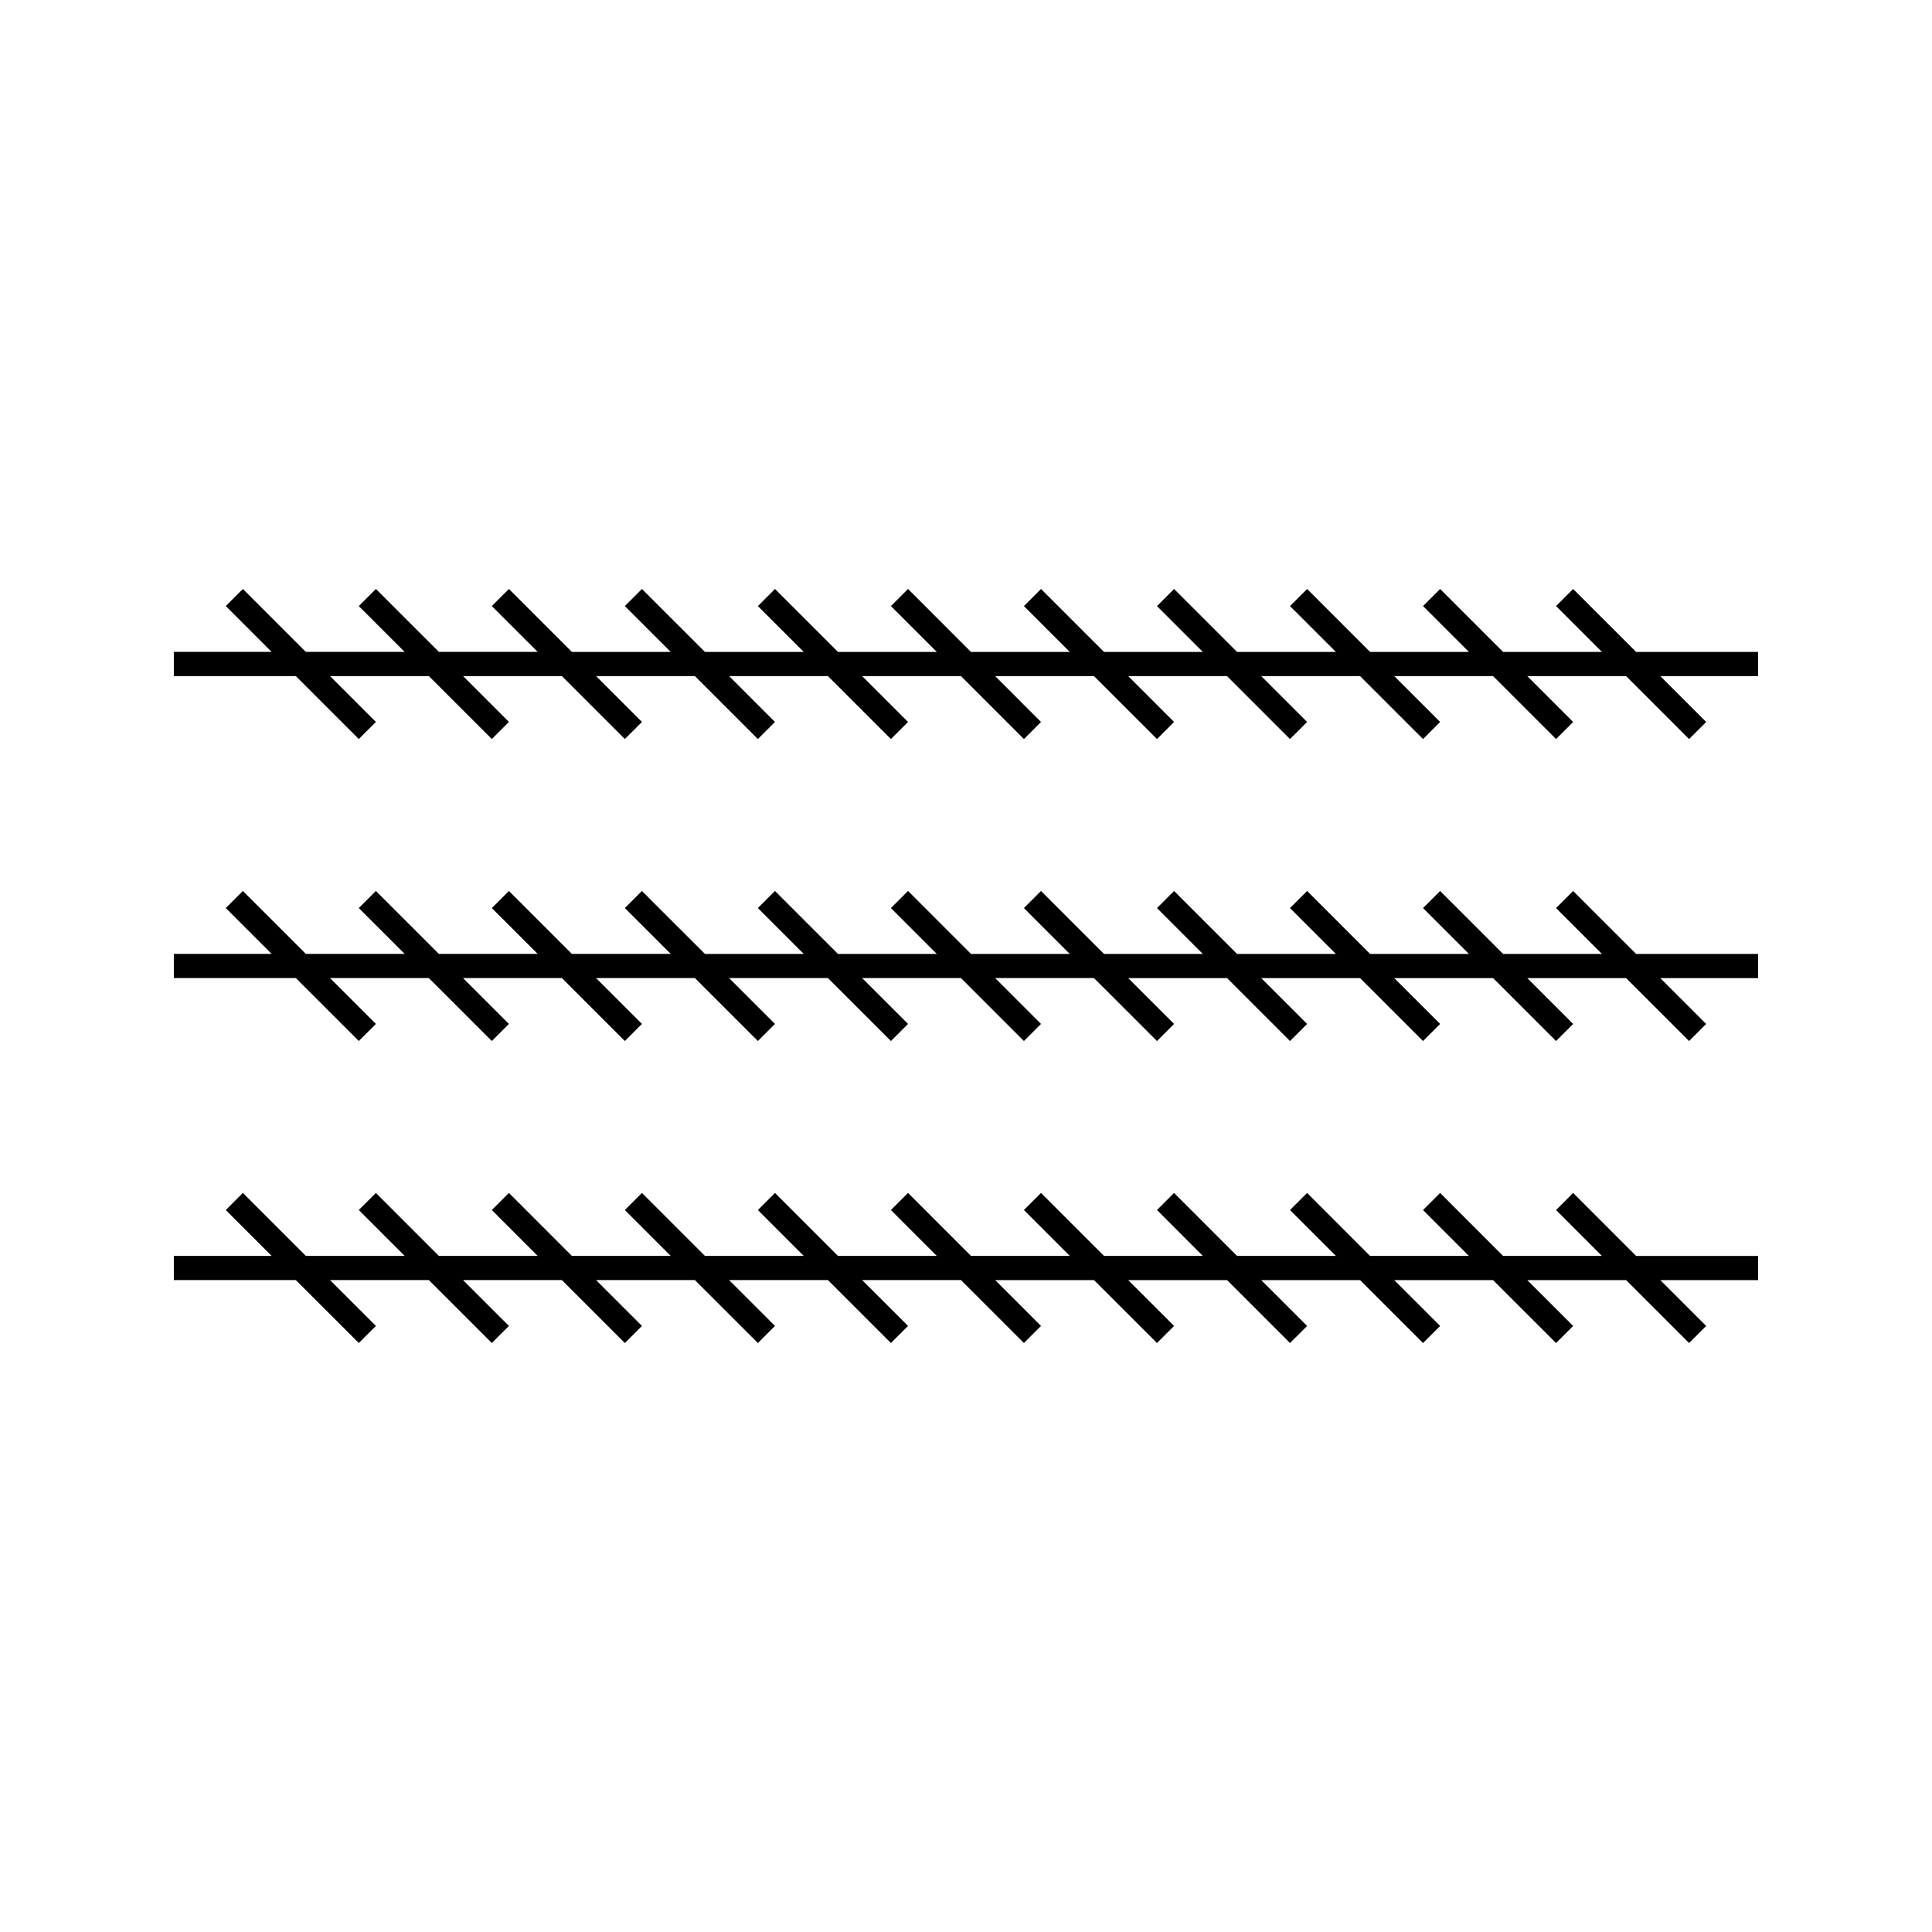 <?xml version="1.0" encoding="UTF-8"?>
<!-- Uploaded to: ICON Repo, www.svgrepo.com, Generator: ICON Repo Mixer Tools -->
<svg fill="#000000" width="800px" height="800px" version="1.1" viewBox="144 144 512 512" xmlns="http://www.w3.org/2000/svg">
 <g>
  <path d="m577.59 316.77-16.688-16.684-4.527 4.527 12.152 12.156h-26.188l-16.688-16.684-4.531 4.527 12.156 12.156h-26.191l-16.684-16.684-4.535 4.535 12.16 12.148h-26.195l-16.688-16.684-4.527 4.535 12.152 12.148h-26.191l-16.695-16.684-4.527 4.535 12.152 12.148h-26.188l-16.676-16.684-4.535 4.527 12.152 12.156h-26.188l-16.691-16.684-4.531 4.535 12.156 12.148h-26.188l-16.691-16.684-4.531 4.535 12.152 12.148h-26.188l-16.688-16.684-4.531 4.535 12.156 12.148h-26.188l-16.688-16.684-4.535 4.535 12.152 12.148h-26.188l-16.684-16.684-4.527 4.527 12.148 12.156h-25.914v6.406h32.328l16.684 16.684 4.535-4.527-12.156-12.156h26.188l16.688 16.684 4.531-4.527-12.156-12.156h26.195l16.684 16.684 4.531-4.527-12.152-12.156h26.188l16.688 16.684 4.531-4.527-12.152-12.156h26.188l16.691 16.684 4.535-4.527-12.16-12.156h26.188l16.684 16.684 4.527-4.527-12.148-12.156h26.188l16.695 16.684 4.527-4.527-12.16-12.156h26.199l16.684 16.684 4.535-4.527-12.16-12.156h26.191l16.688 16.684 4.531-4.527-12.156-12.156h26.188l16.691 16.684 4.527-4.527-12.152-12.156h26.188l16.688 16.684 4.527-4.527-12.152-12.156h25.918v-6.406z"/>
  <path d="m560.9 380.12-4.527 4.531 12.152 12.152h-26.188l-16.688-16.684-4.531 4.531 12.156 12.152h-26.191l-16.684-16.684-4.535 4.531 12.16 12.152h-26.195l-16.688-16.684-4.527 4.531 12.152 12.152h-26.191l-16.695-16.684-4.527 4.531 12.152 12.152h-26.18l-16.684-16.684-4.535 4.531 12.152 12.152h-26.188l-16.691-16.684-4.531 4.531 12.16 12.152h-26.191l-16.691-16.684-4.531 4.531 12.156 12.152h-26.191l-16.688-16.684-4.531 4.531 12.16 12.152h-26.191l-16.688-16.684-4.535 4.531 12.16 12.152h-26.188l-16.691-16.684-4.527 4.531 12.148 12.152h-25.914v6.402h32.328l16.684 16.68 4.535-4.527-12.156-12.152h26.188l16.688 16.68 4.531-4.527-12.156-12.152h26.195l16.684 16.68 4.531-4.527-12.156-12.152h26.191l16.688 16.68 4.531-4.527-12.156-12.152h26.191l16.691 16.68 4.535-4.527-12.16-12.152h26.188l16.684 16.68 4.527-4.527-12.148-12.152h26.188l16.695 16.68 4.527-4.527-12.16-12.152h26.199l16.684 16.68 4.535-4.527-12.16-12.152h26.191l16.688 16.68 4.531-4.527-12.156-12.152h26.188l16.691 16.68 4.527-4.527-12.152-12.152h26.188l16.688 16.68 4.527-4.527-12.152-12.152h25.918v-6.402h-32.328z"/>
  <path d="m560.9 460.14-4.527 4.531 12.152 12.16h-26.188l-16.688-16.691-4.531 4.531 12.156 12.16h-26.191l-16.684-16.691-4.535 4.531 12.16 12.16h-26.195l-16.688-16.691-4.527 4.531 12.152 12.16h-26.191l-16.695-16.691-4.527 4.531 12.152 12.16h-26.18l-16.684-16.691-4.535 4.531 12.152 12.16h-26.188l-16.691-16.691-4.531 4.531 12.16 12.16h-26.191l-16.691-16.691-4.531 4.531 12.156 12.16h-26.191l-16.688-16.691-4.531 4.531 12.16 12.16h-26.191l-16.688-16.691-4.535 4.531 12.16 12.16h-26.188l-16.691-16.691-4.527 4.531 12.148 12.16h-25.914v6.402h32.328l16.684 16.676 4.535-4.527-12.156-12.148h26.188l16.688 16.676 4.531-4.527-12.156-12.148h26.195l16.684 16.676 4.531-4.527-12.156-12.148h26.191l16.688 16.676 4.531-4.527-12.156-12.148h26.191l16.691 16.676 4.535-4.527-12.16-12.148h26.188l16.684 16.676 4.527-4.527-12.148-12.148h26.188l16.695 16.676 4.527-4.527-12.16-12.148h26.199l16.684 16.676 4.535-4.527-12.16-12.148h26.191l16.688 16.676 4.531-4.527-12.156-12.148h26.188l16.691 16.676 4.527-4.527-12.152-12.148h26.188l16.688 16.676 4.527-4.527-12.152-12.148h25.918v-6.402h-32.328z"/>
 </g>
</svg>